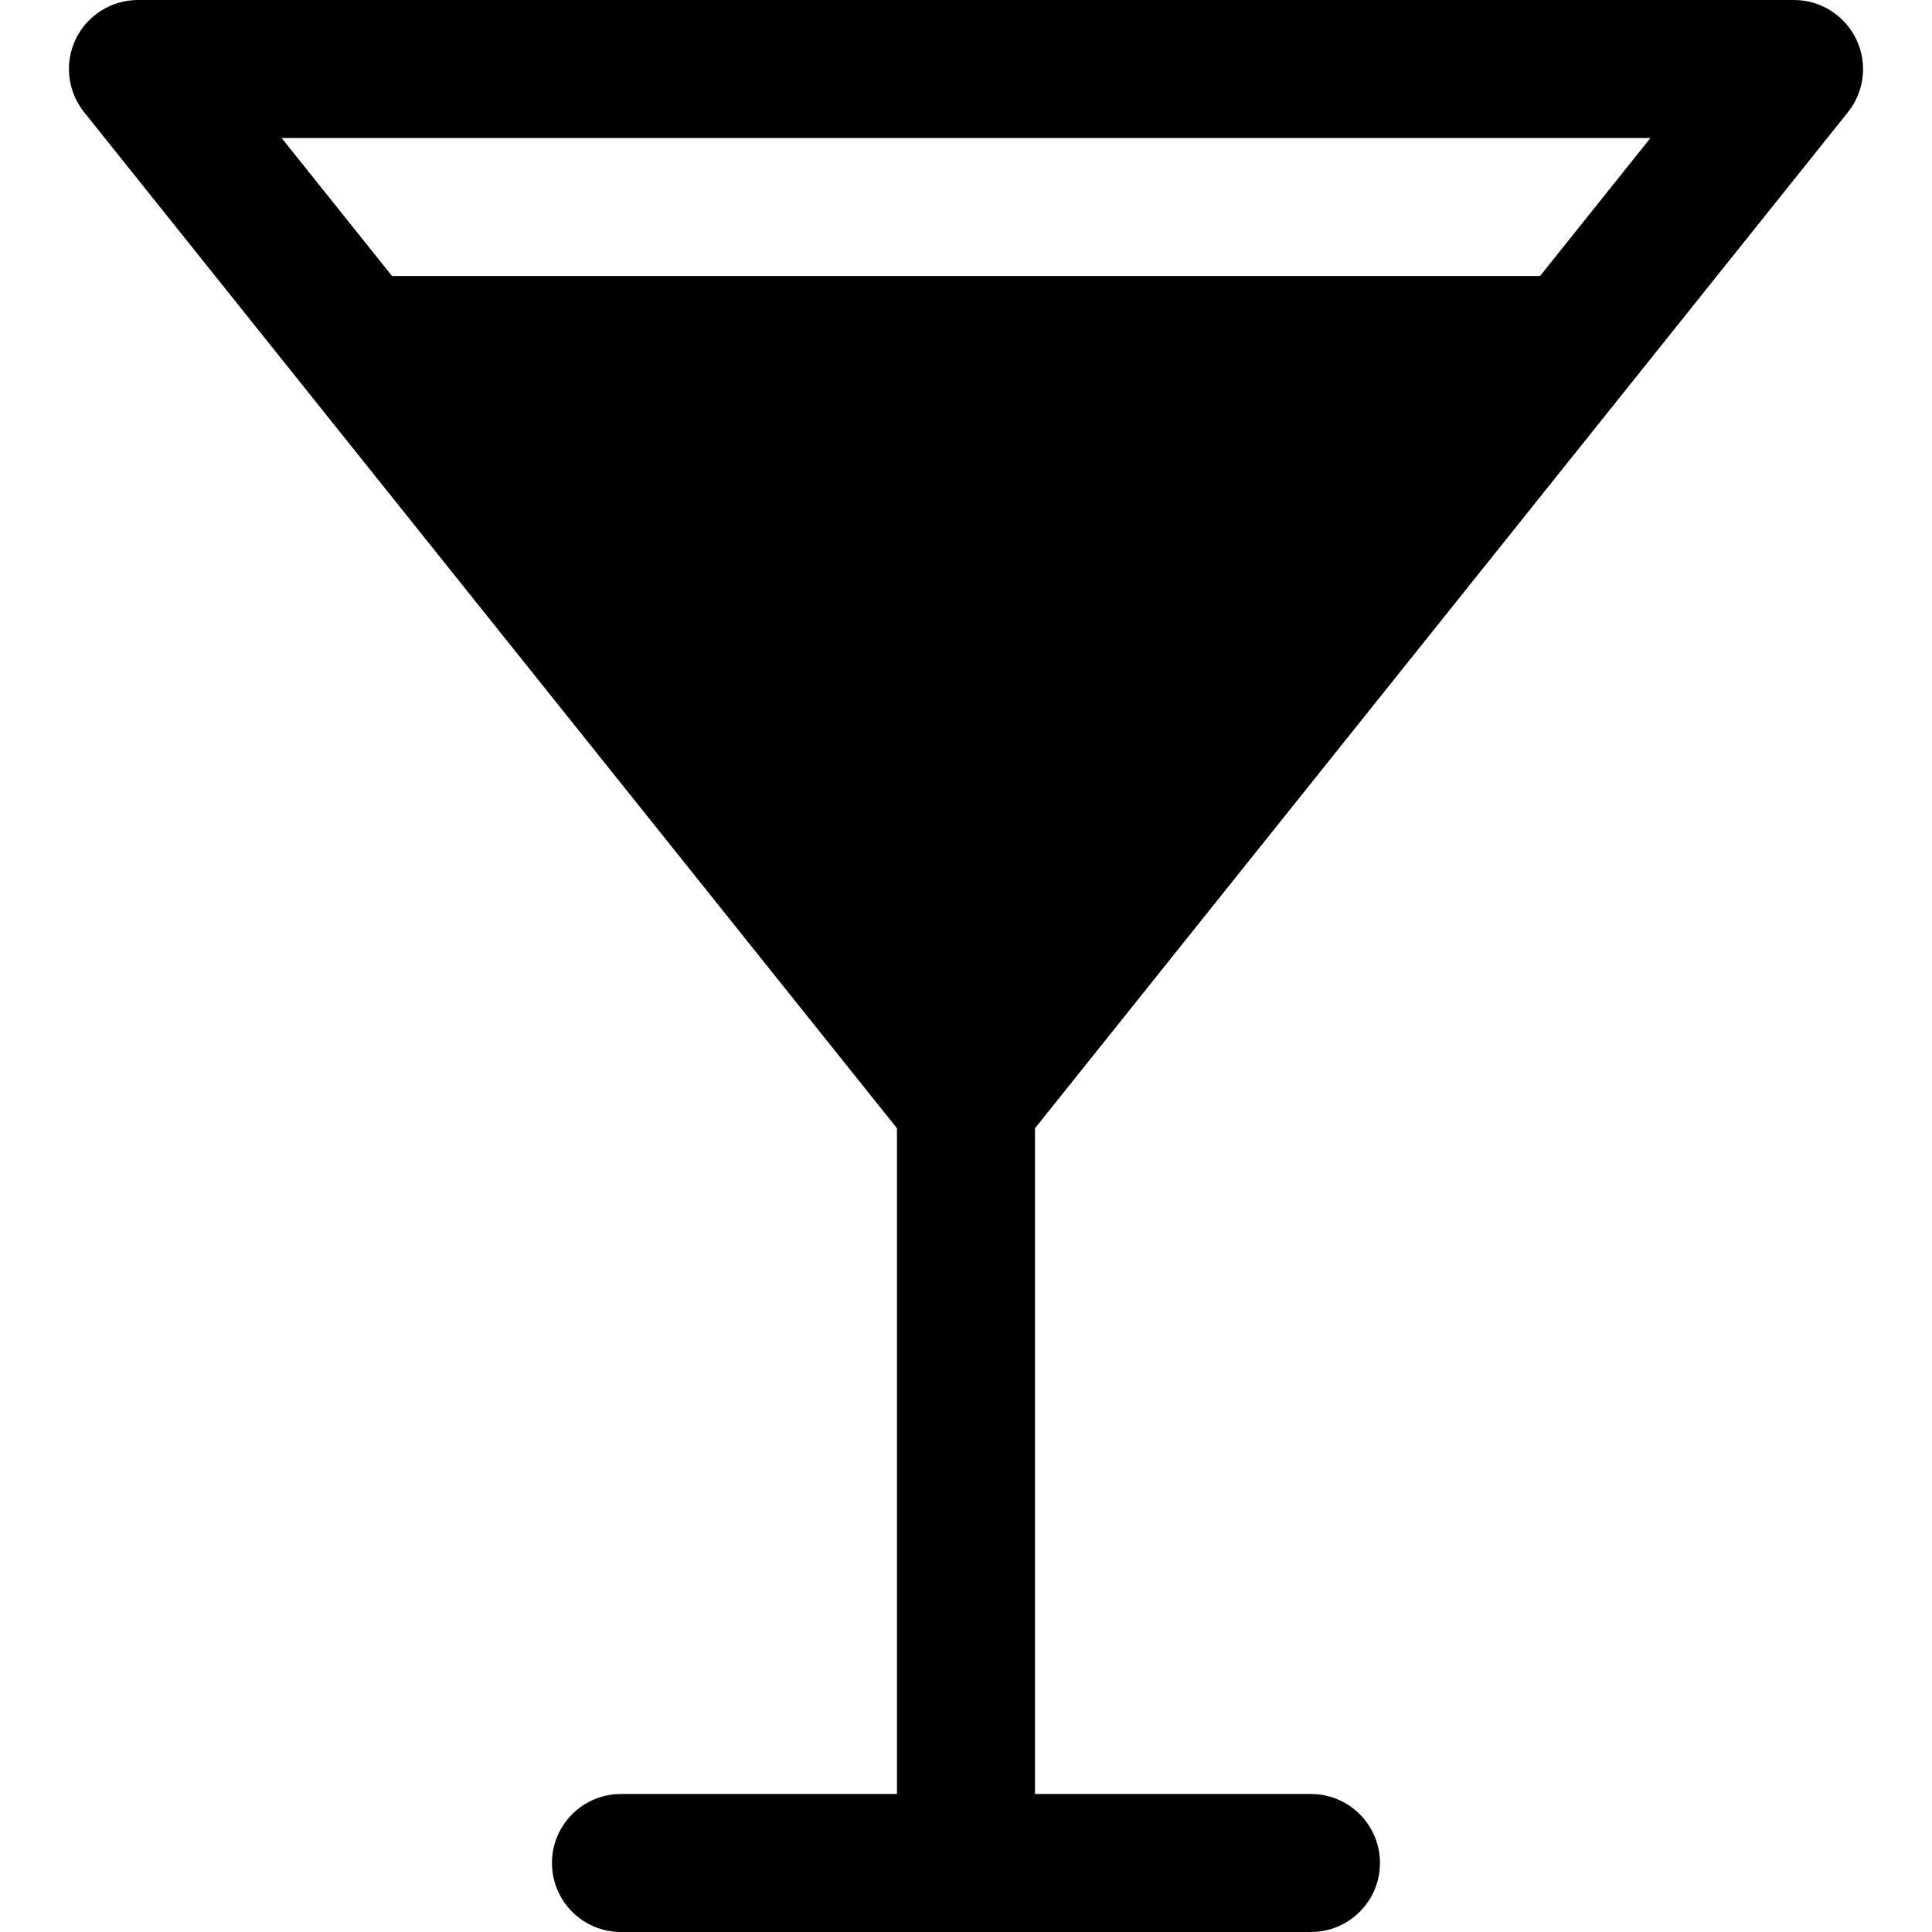 <svg xml:space="preserve" style="enable-background:new 0 0 448 448;" viewBox="0 0 448 448" y="0px" x="0px" xmlns:xlink="http://www.w3.org/1999/xlink" xmlns="http://www.w3.org/2000/svg" id="Capa_1" version="1.1">
<g>
	<g>
		<path d="M428.505,26.016c3.84-4.8,4.608-11.392,1.92-16.928C427.737,3.52,422.137,0,415.993,0h-384
			c-6.144,0-11.744,3.52-14.432,9.056c-2.656,5.536-1.92,12.128,1.92,16.928l188.512,235.648V416h-64c-8.832,0-16,7.168-16,16
			c0,8.832,7.168,16,16,16h160c8.832,0,16-7.168,16-16c0-8.832-7.168-16-16-16h-64V261.632L428.505,26.016z M90.905,64l-25.6-32
			h317.408l-25.6,32H90.905z"></path>
	</g>
</g>
<g>
</g>
<g>
</g>
<g>
</g>
<g>
</g>
<g>
</g>
<g>
</g>
<g>
</g>
<g>
</g>
<g>
</g>
<g>
</g>
<g>
</g>
<g>
</g>
<g>
</g>
<g>
</g>
<g>
</g>
</svg>
